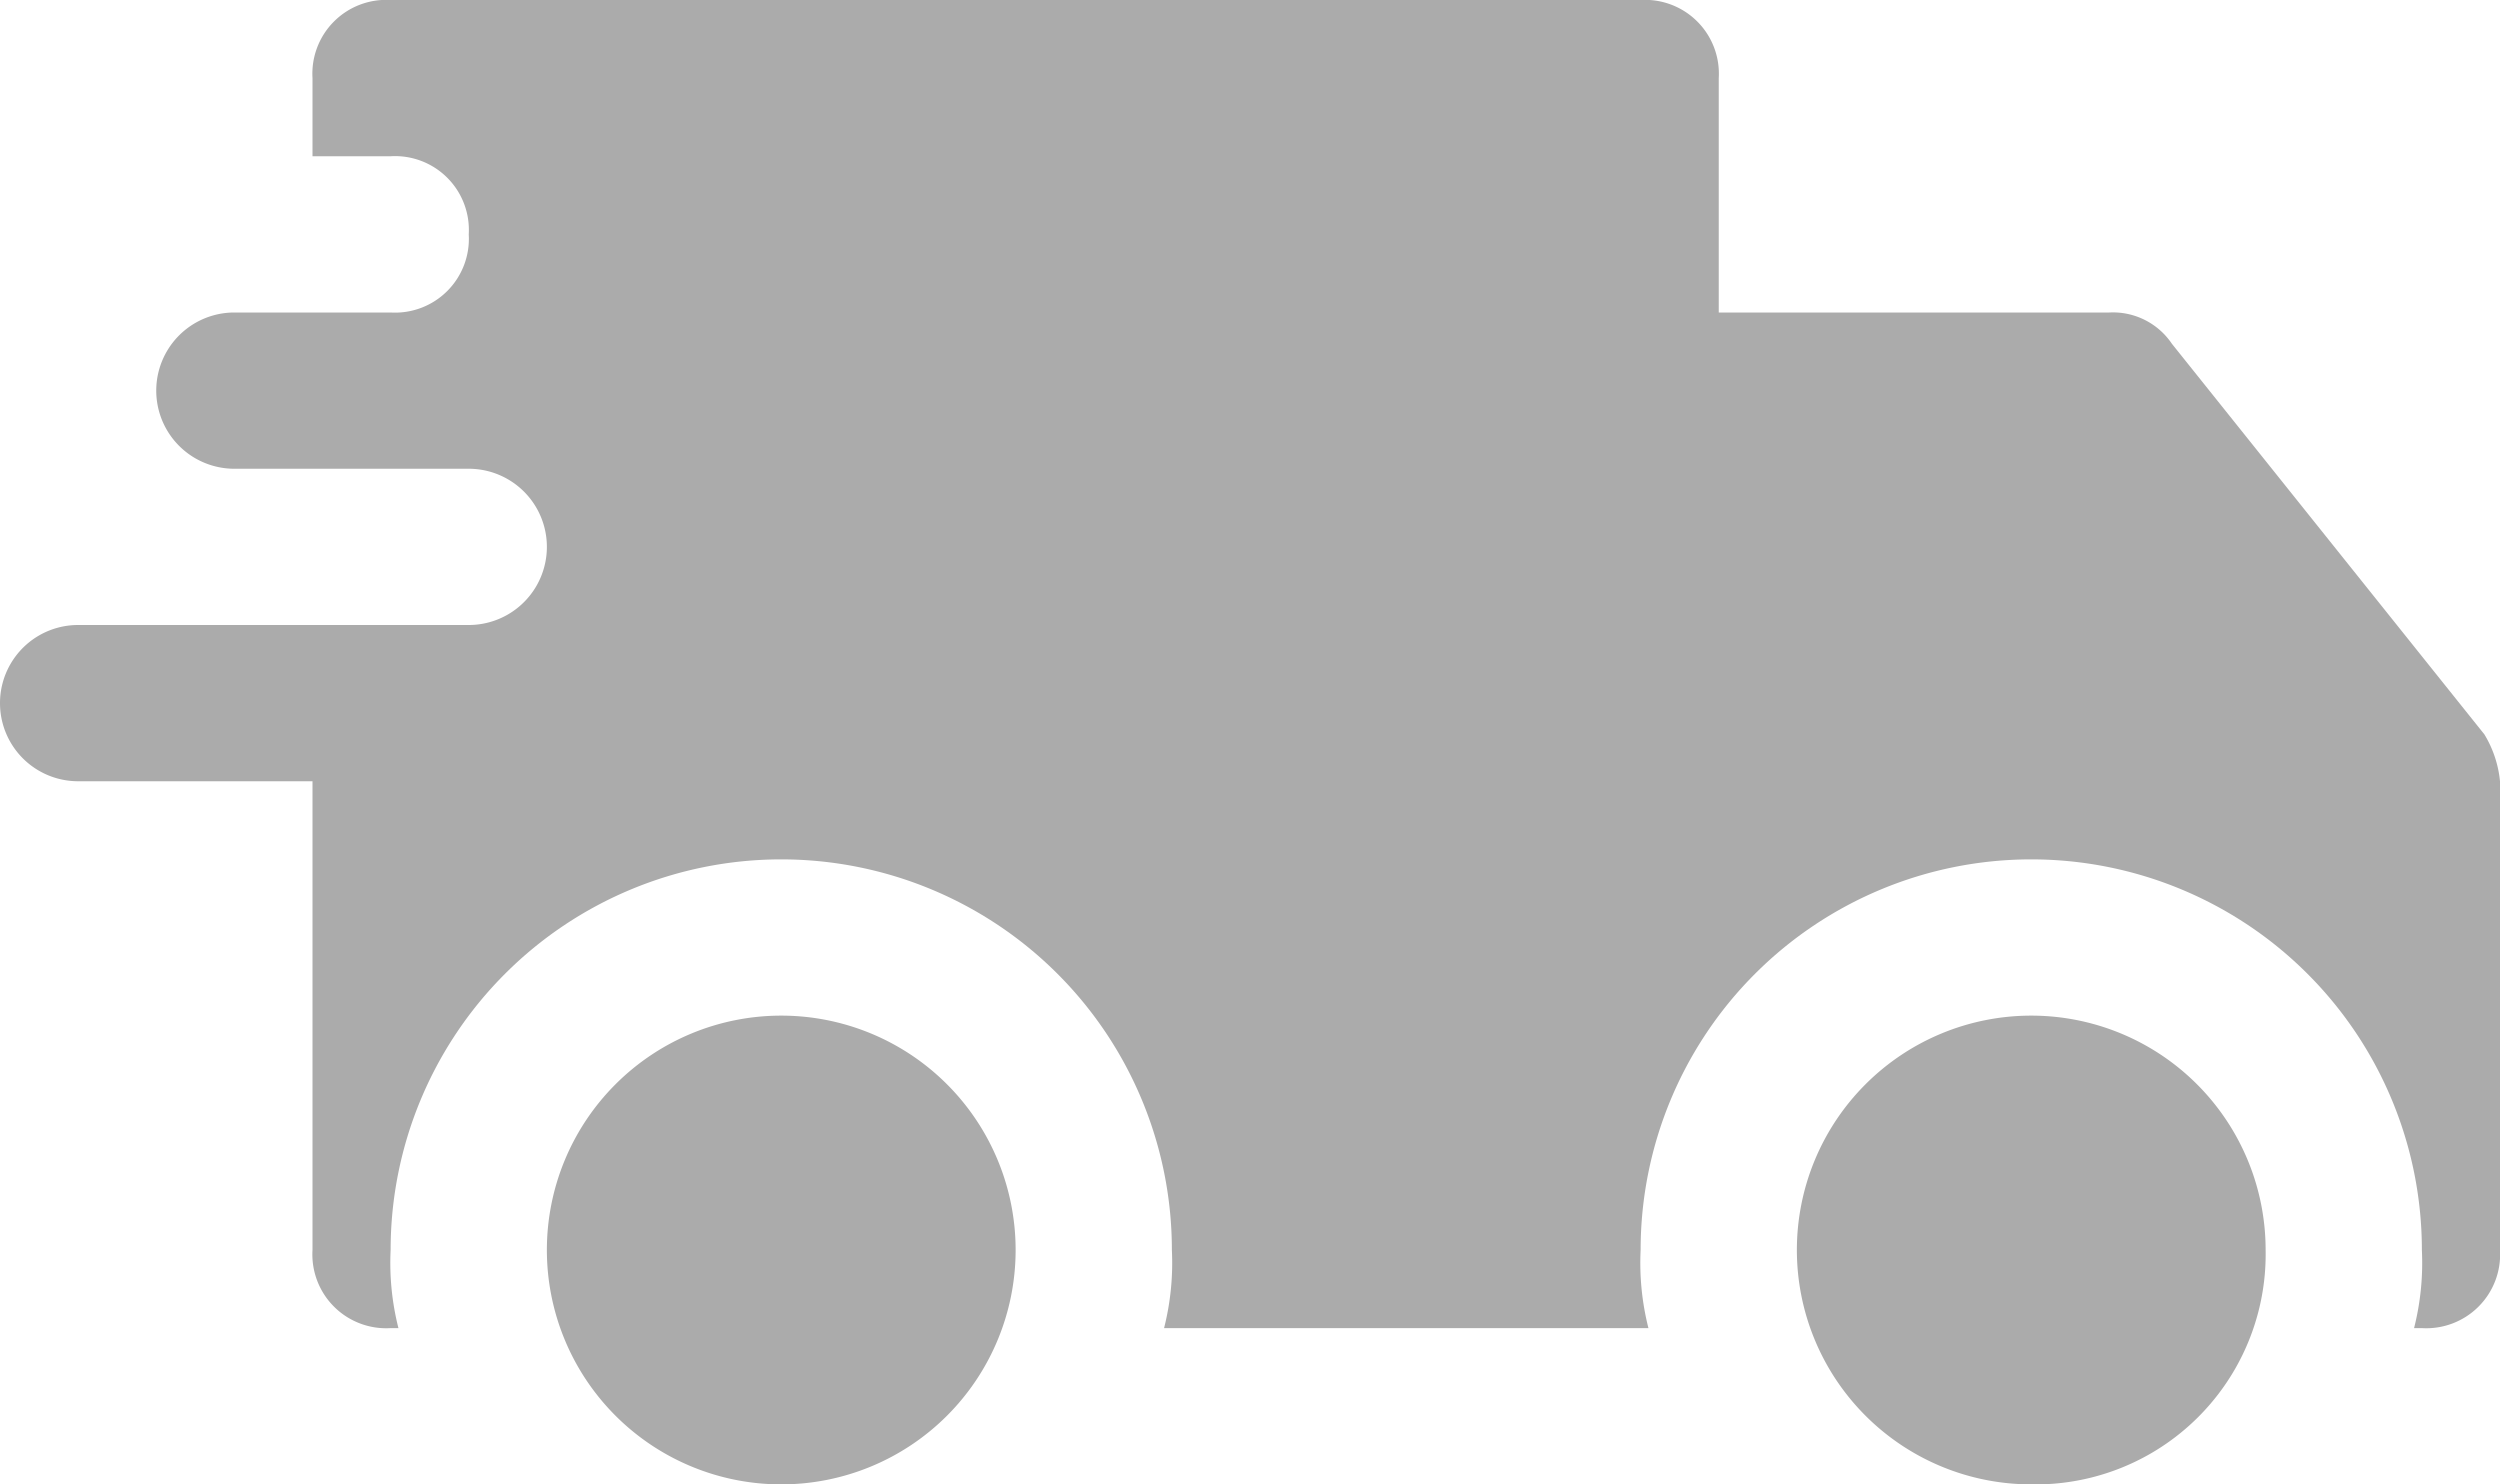 <svg xmlns="http://www.w3.org/2000/svg" width="32" height="19" viewBox="0 0 32 19">
  <g id="_6619719_and_delivery_ecommerce_fast_shopping_icon" data-name="6619719_and_delivery_ecommerce_fast_shopping_icon" transform="translate(0 -8)">
    <g id="Group_5" data-name="Group 5">
      <path id="Path_8" data-name="Path 8" d="M26,27a3,3,0,1,1,3-3A2.946,2.946,0,0,1,26,27Z" fill="#ababab"/>
    </g>
    <g id="Group_6" data-name="Group 6">
      <path id="Path_9" data-name="Path 9" d="M10,27a3,3,0,0,1,0-6,3,3,0,0,1,0,6Z" fill="#ababab"/>
    </g>
    <path id="Path_10" data-name="Path 10" d="M31.8,17.4l-4-5A.909.909,0,0,0,27,12H22V9a.945.945,0,0,0-1-1H5A.945.945,0,0,0,4,9v1H5a.945.945,0,0,1,1,1,.945.945,0,0,1-1,1H3a1,1,0,0,0,0,2H6a1,1,0,0,1,0,2H1a1,1,0,0,0,0,2H4v6a.945.945,0,0,0,1,1h.1A3.4,3.4,0,0,1,5,24a5,5,0,0,1,10,0,3.4,3.4,0,0,1-.1,1h6.2a3.4,3.4,0,0,1-.1-1,5,5,0,0,1,10,0,3.4,3.4,0,0,1-.1,1H31a.945.945,0,0,0,1-1V18A1.421,1.421,0,0,0,31.8,17.4Z" fill="#ababab"/>
  </g>
</svg>
